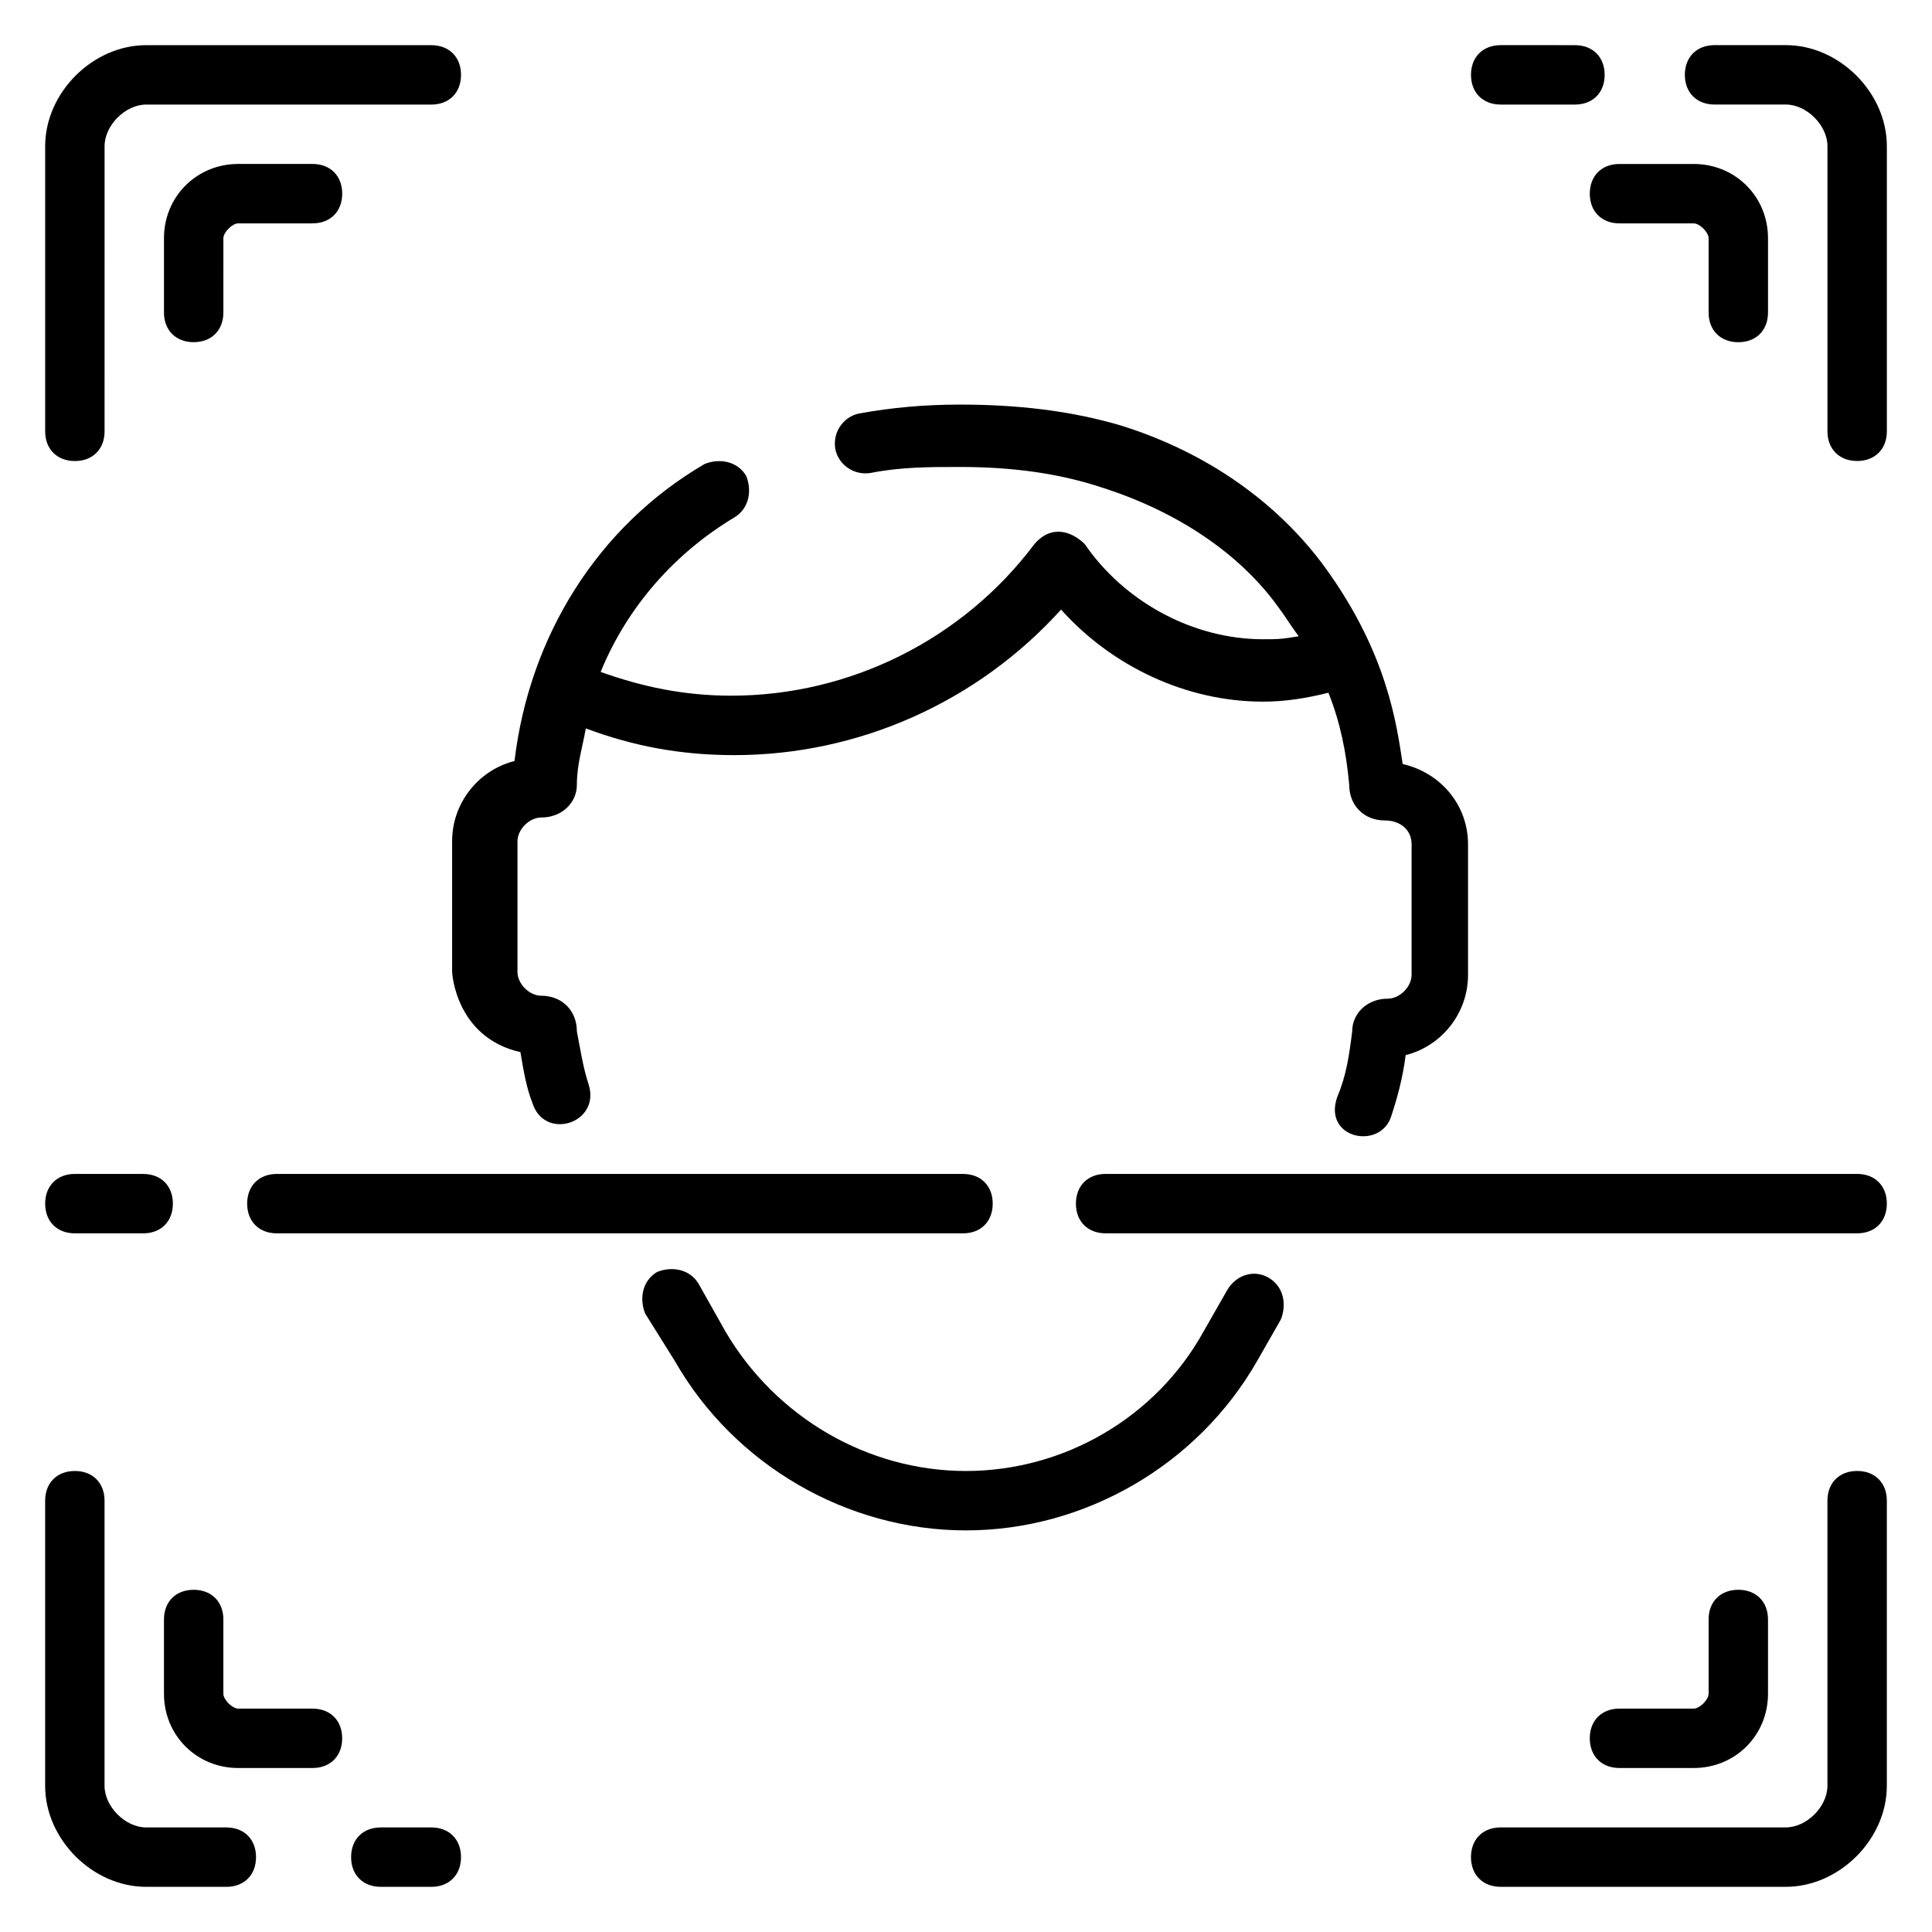 <?xml version="1.0" encoding="UTF-8"?>
<!-- Uploaded to: ICON Repo, www.iconrepo.com, Generator: ICON Repo Mixer Tools -->
<svg fill="#000000" width="800px" height="800px" version="1.1" viewBox="144 144 512 512" xmlns="http://www.w3.org/2000/svg">
 <g>
  <path d="m281.92 422.83c0.789 4.723 1.574 9.445 3.148 13.383 3.148 10.234 18.105 5.512 14.957-4.723-1.574-4.723-2.363-10.234-3.148-14.168 0-5.512-3.938-9.445-9.445-9.445-3.148 0-6.297-3.148-6.297-6.297v-34.637c0-3.148 3.148-6.297 6.297-6.297 5.512 0 9.445-3.938 9.445-8.66 0-5.512 1.574-10.234 2.363-14.957 12.594 4.723 25.191 7.086 39.359 7.086 33.062 0 64.551-14.168 86.594-38.574 13.383 14.957 33.062 24.402 53.531 24.402 5.512 0 11.02-0.789 17.32-2.363 3.148 7.871 4.723 15.742 5.512 24.402 0 5.512 3.938 9.445 9.445 9.445 3.938 0 7.086 2.363 7.086 6.297v34.637c0 3.148-3.148 6.297-6.297 6.297-5.512 0-9.445 3.938-9.445 8.66-0.789 6.297-1.574 11.809-3.938 17.32-3.938 11.02 11.02 14.168 14.168 5.512 1.574-4.723 3.148-10.234 3.938-16.531 9.445-2.363 16.531-11.02 16.531-21.254v-34.637c0-10.234-7.086-18.895-17.32-21.254-1.574-10.234-3.938-29.125-20.469-51.957-12.594-17.32-31.488-30.699-54.316-37.785-13.383-3.938-27.551-5.512-42.508-5.512-9.445 0-18.105 0.789-26.766 2.363-3.938 0.789-7.086 4.723-6.297 9.445 0.789 3.938 4.723 7.086 9.445 6.297 7.871-1.574 15.742-1.574 23.617-1.574 13.383 0 25.977 1.574 37.785 5.512 19.68 6.297 36.211 17.32 46.445 31.488 2.363 3.148 3.148 4.723 5.512 7.871-4.731 0.785-5.516 0.785-9.453 0.785-18.895 0-37-10.234-47.23-25.191-3.148-3.148-8.66-5.512-13.383 0-18.895 25.191-48.805 40.148-80.293 40.148-12.594 0-23.617-2.363-34.637-6.297 7.086-17.32 19.68-31.488 35.426-40.934 3.938-2.363 4.723-7.086 3.148-11.02-2.363-3.938-7.086-4.723-11.02-3.148-28.34 16.531-46.445 45.656-50.383 78.719-9.445 2.363-16.531 11.02-16.531 21.254v34.637c-0.004 0 0.785 17.316 18.102 21.254z"/>
  <path d="m480.29 482.66c-3.938-2.363-8.66-0.789-11.02 3.148l-6.297 11.02c-12.594 22.828-37 37-62.977 37s-50.383-14.168-63.762-37l-7.09-12.594c-2.363-3.938-7.086-4.723-11.02-3.148-3.938 2.363-4.723 7.086-3.148 11.02l7.871 12.594c15.742 27.551 45.656 44.871 77.145 44.871 31.488 0 61.402-17.32 77.145-44.871l6.297-11.02c1.578-3.938 0.793-8.66-3.144-11.02z"/>
  <path d="m203.98 628.29h-21.254c-5.512 0-11.02-5.512-11.02-11.023v-75.57c0-4.723-3.148-7.871-7.871-7.871s-7.871 3.148-7.871 7.871v75.57c-0.004 14.172 12.594 26.766 26.762 26.766h21.254c4.723 0 7.871-3.148 7.871-7.871s-3.148-7.871-7.871-7.871z"/>
  <path d="m258.3 628.29h-13.383c-4.723 0-7.871 3.148-7.871 7.871s3.148 7.871 7.871 7.871h13.383c4.723 0 7.871-3.148 7.871-7.871 0.004-4.723-3.148-7.871-7.871-7.871z"/>
  <path d="m636.16 533.82c-4.723 0-7.871 3.148-7.871 7.871v75.57c0 5.512-5.512 11.02-11.02 11.02l-75.574 0.004c-4.723 0-7.871 3.148-7.871 7.871s3.148 7.871 7.871 7.871h75.57c14.168 0 26.766-12.594 26.766-26.766v-75.57c0-4.723-3.148-7.871-7.871-7.871z"/>
  <path d="m617.27 155.96h-18.895c-4.723 0-7.871 3.148-7.871 7.871 0 4.723 3.148 7.871 7.871 7.871h18.895c5.512 0.004 11.023 5.512 11.023 11.023v75.57c0 4.723 3.148 7.871 7.871 7.871s7.871-3.148 7.871-7.871v-75.57c0-14.168-12.594-26.766-26.766-26.766z"/>
  <path d="m541.7 171.71h19.68c4.723 0 7.871-3.148 7.871-7.871s-3.148-7.871-7.871-7.871l-19.68-0.004c-4.723 0-7.871 3.148-7.871 7.871 0 4.727 3.148 7.875 7.871 7.875z"/>
  <path d="m163.84 266.18c4.723 0 7.871-3.148 7.871-7.871l0.004-75.574c0-5.512 5.508-11.02 11.02-11.02h75.57c4.723 0 7.871-3.148 7.871-7.871s-3.148-7.871-7.871-7.871l-75.57-0.004c-14.168 0-26.766 12.598-26.766 26.766v75.57c0 4.723 3.148 7.875 7.871 7.875z"/>
  <path d="m636.16 455.1h-199.16c-4.723 0-7.871 3.148-7.871 7.871s3.148 7.871 7.871 7.871l199.16 0.004c4.723 0 7.871-3.148 7.871-7.871 0-4.727-3.148-7.875-7.871-7.875z"/>
  <path d="m217.37 470.85h181.84c4.723 0 7.871-3.148 7.871-7.871 0-4.723-3.148-7.871-7.871-7.871l-181.84-0.004c-4.723 0-7.871 3.148-7.871 7.871 0 4.727 3.148 7.875 7.871 7.875z"/>
  <path d="m163.84 470.85h18.105c4.723 0 7.871-3.148 7.871-7.871 0-4.723-3.148-7.871-7.871-7.871l-18.105-0.004c-4.723 0-7.871 3.148-7.871 7.871 0 4.727 3.148 7.875 7.871 7.875z"/>
  <path d="m234.69 195.32c0-4.723-3.148-7.871-7.871-7.871h-19.684c-11.02 0-19.68 8.66-19.68 19.68v19.68c0 4.723 3.148 7.871 7.871 7.871 4.723 0 7.871-3.148 7.871-7.871l0.004-19.68c0-1.574 2.359-3.934 3.934-3.934h19.68c4.727 0 7.875-3.148 7.875-7.875z"/>
  <path d="m604.67 234.69c4.723 0 7.871-3.148 7.871-7.871v-19.684c0-11.02-8.66-19.68-19.68-19.68h-19.68c-4.723 0-7.871 3.148-7.871 7.871 0 4.723 3.148 7.871 7.871 7.871h19.68c1.574 0.004 3.938 2.363 3.938 3.938v19.68c0 4.727 3.148 7.875 7.871 7.875z"/>
  <path d="m592.86 612.54c11.02 0 19.68-8.66 19.68-19.68v-19.68c0-4.723-3.148-7.871-7.871-7.871s-7.871 3.148-7.871 7.871v19.68c0 1.574-2.363 3.938-3.938 3.938h-19.68c-4.723 0-7.871 3.148-7.871 7.871s3.148 7.871 7.871 7.871z"/>
  <path d="m226.81 596.8h-19.68c-1.574 0-3.934-2.363-3.934-3.938v-19.68c0-4.723-3.148-7.871-7.871-7.871s-7.871 3.148-7.871 7.871v19.68c-0.004 11.02 8.656 19.68 19.676 19.68h19.68c4.723 0 7.871-3.148 7.871-7.871 0.004-4.723-3.144-7.871-7.871-7.871z"/>
 </g>
</svg>